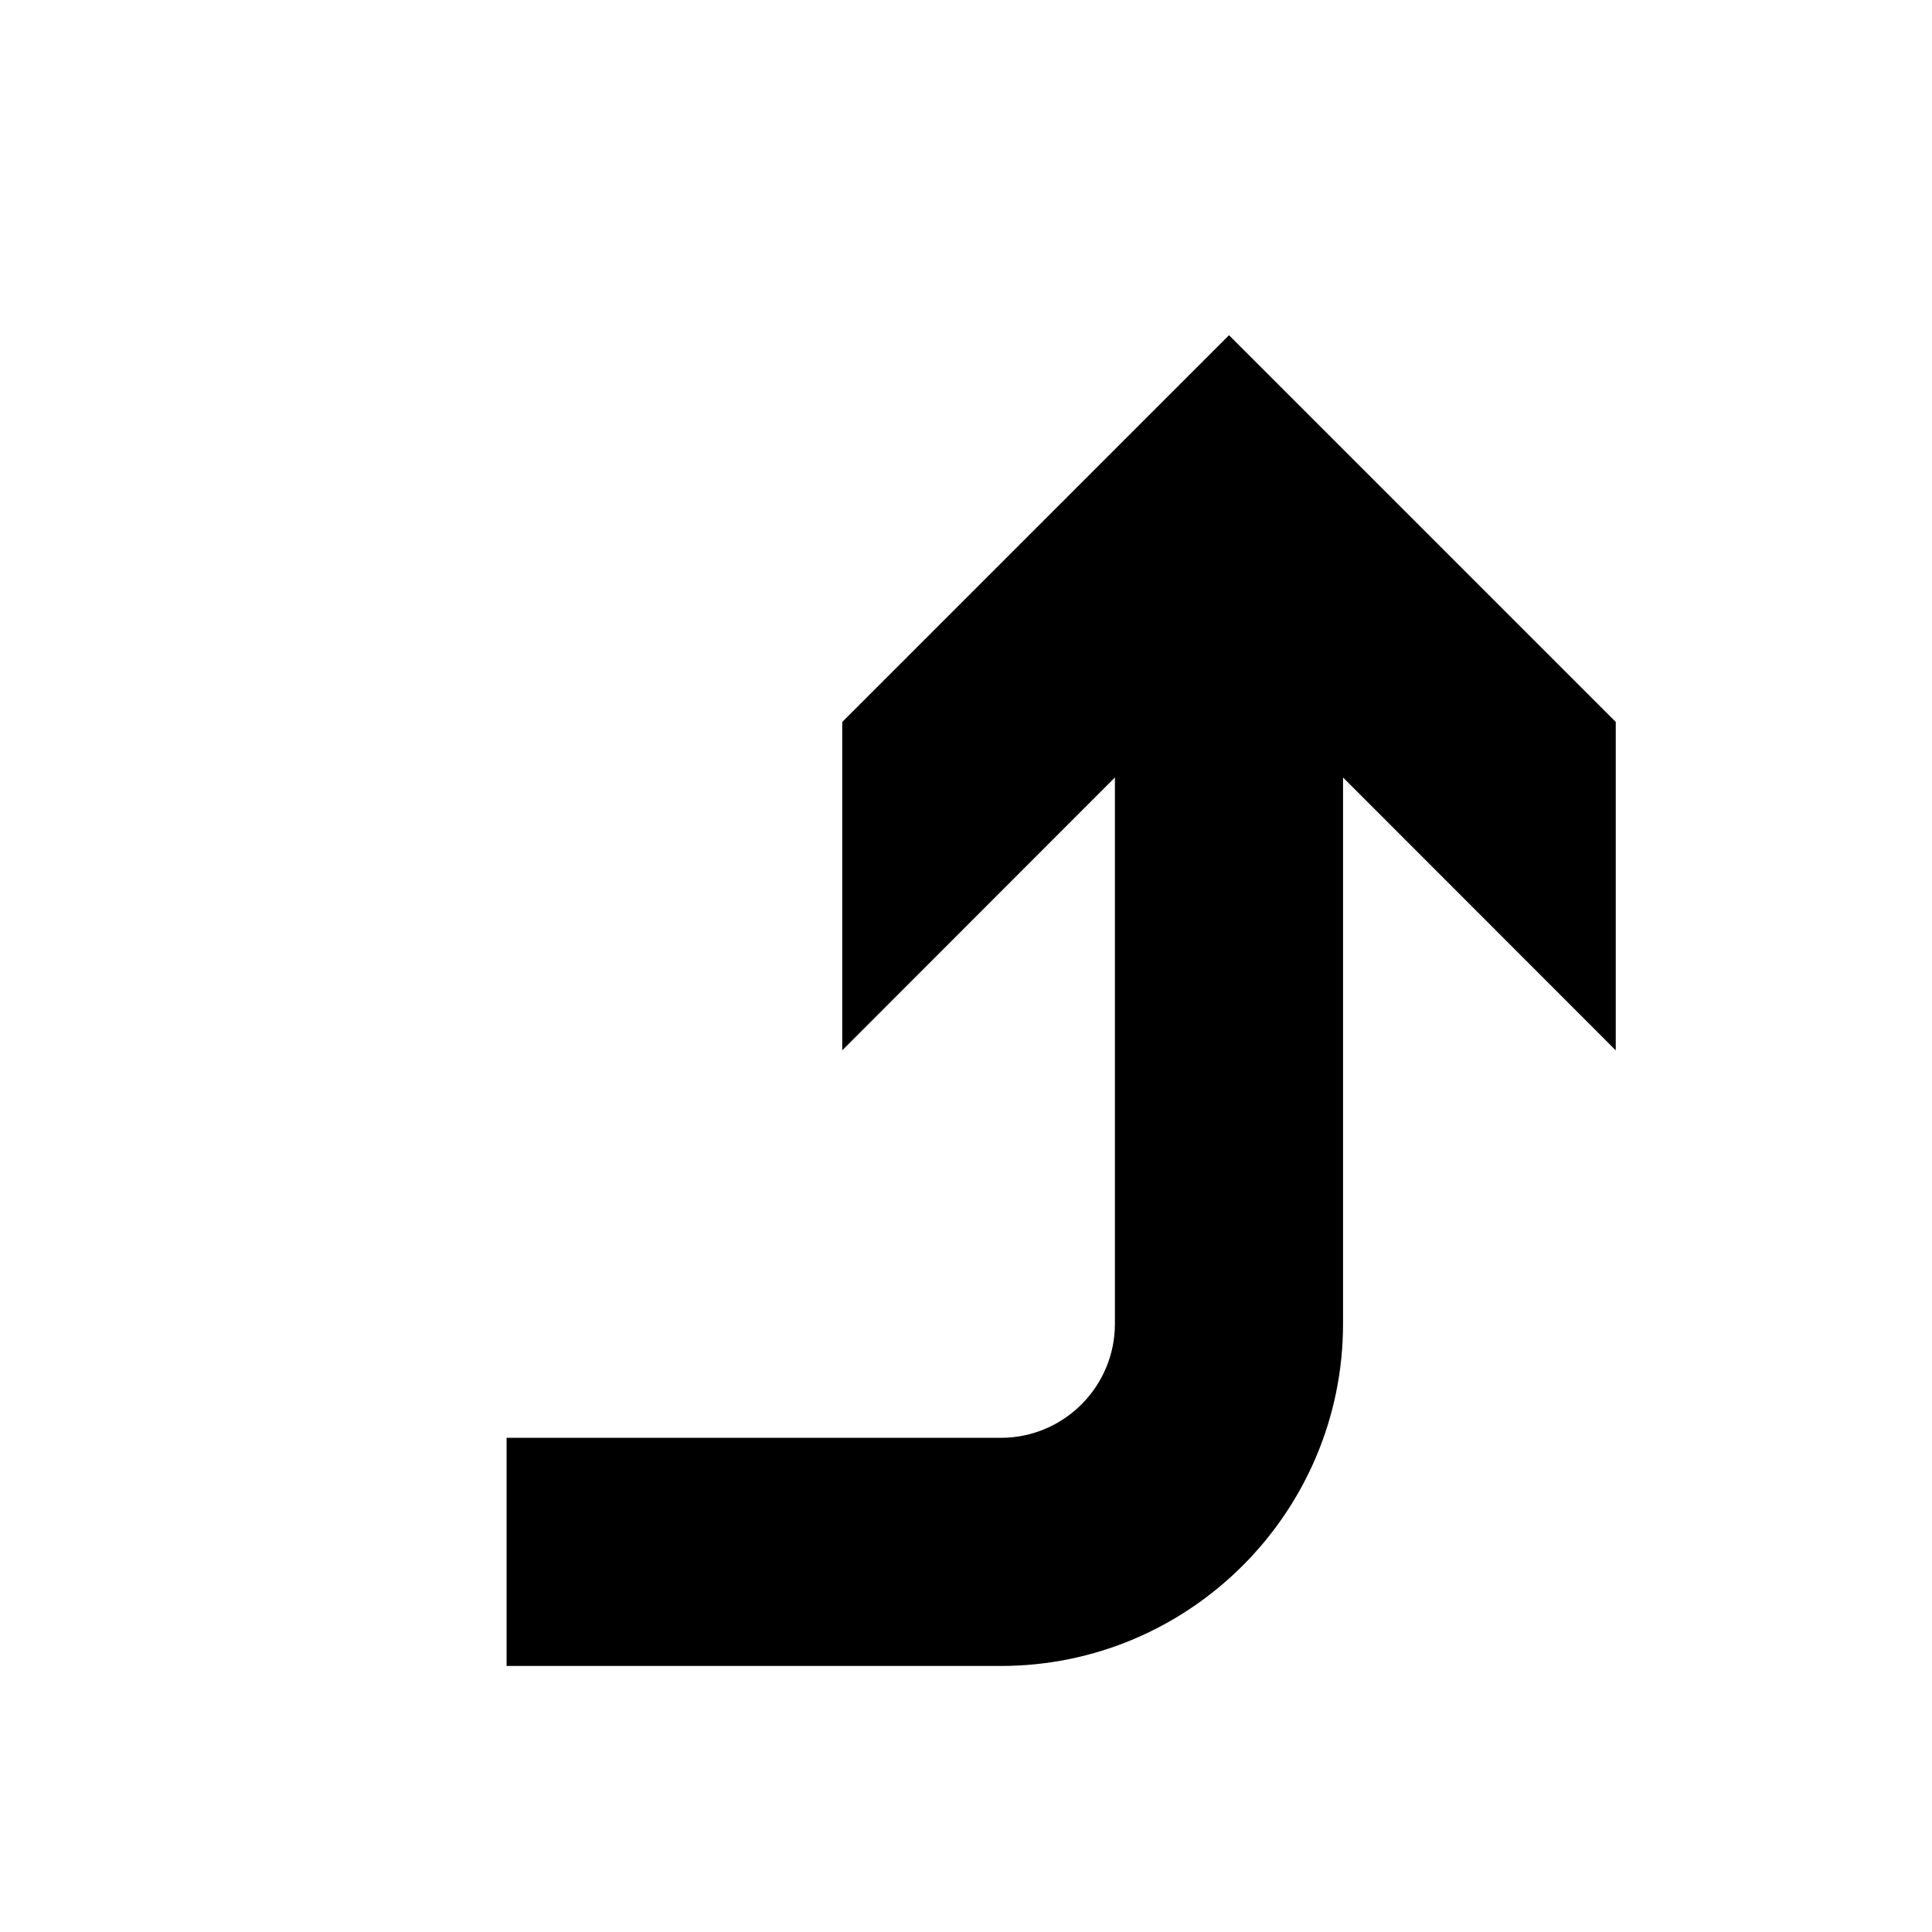 <?xml version="1.0" encoding="UTF-8"?>
<!-- The Best Svg Icon site in the world: iconSvg.co, Visit us! https://iconsvg.co -->
<svg fill="#000000" width="800px" height="800px" version="1.1" viewBox="144 144 512 512" xmlns="http://www.w3.org/2000/svg">
 <path d="m367.2 335.33v87.02l72.262-72.309v144.77c0 16.672-13.551 30.23-30.23 30.23h-130.98v60.457h130.98c50.004 0 90.688-40.684 90.688-90.688v-144.77l72.27 72.309v-87.027l-102.49-102.49z"/>
</svg>